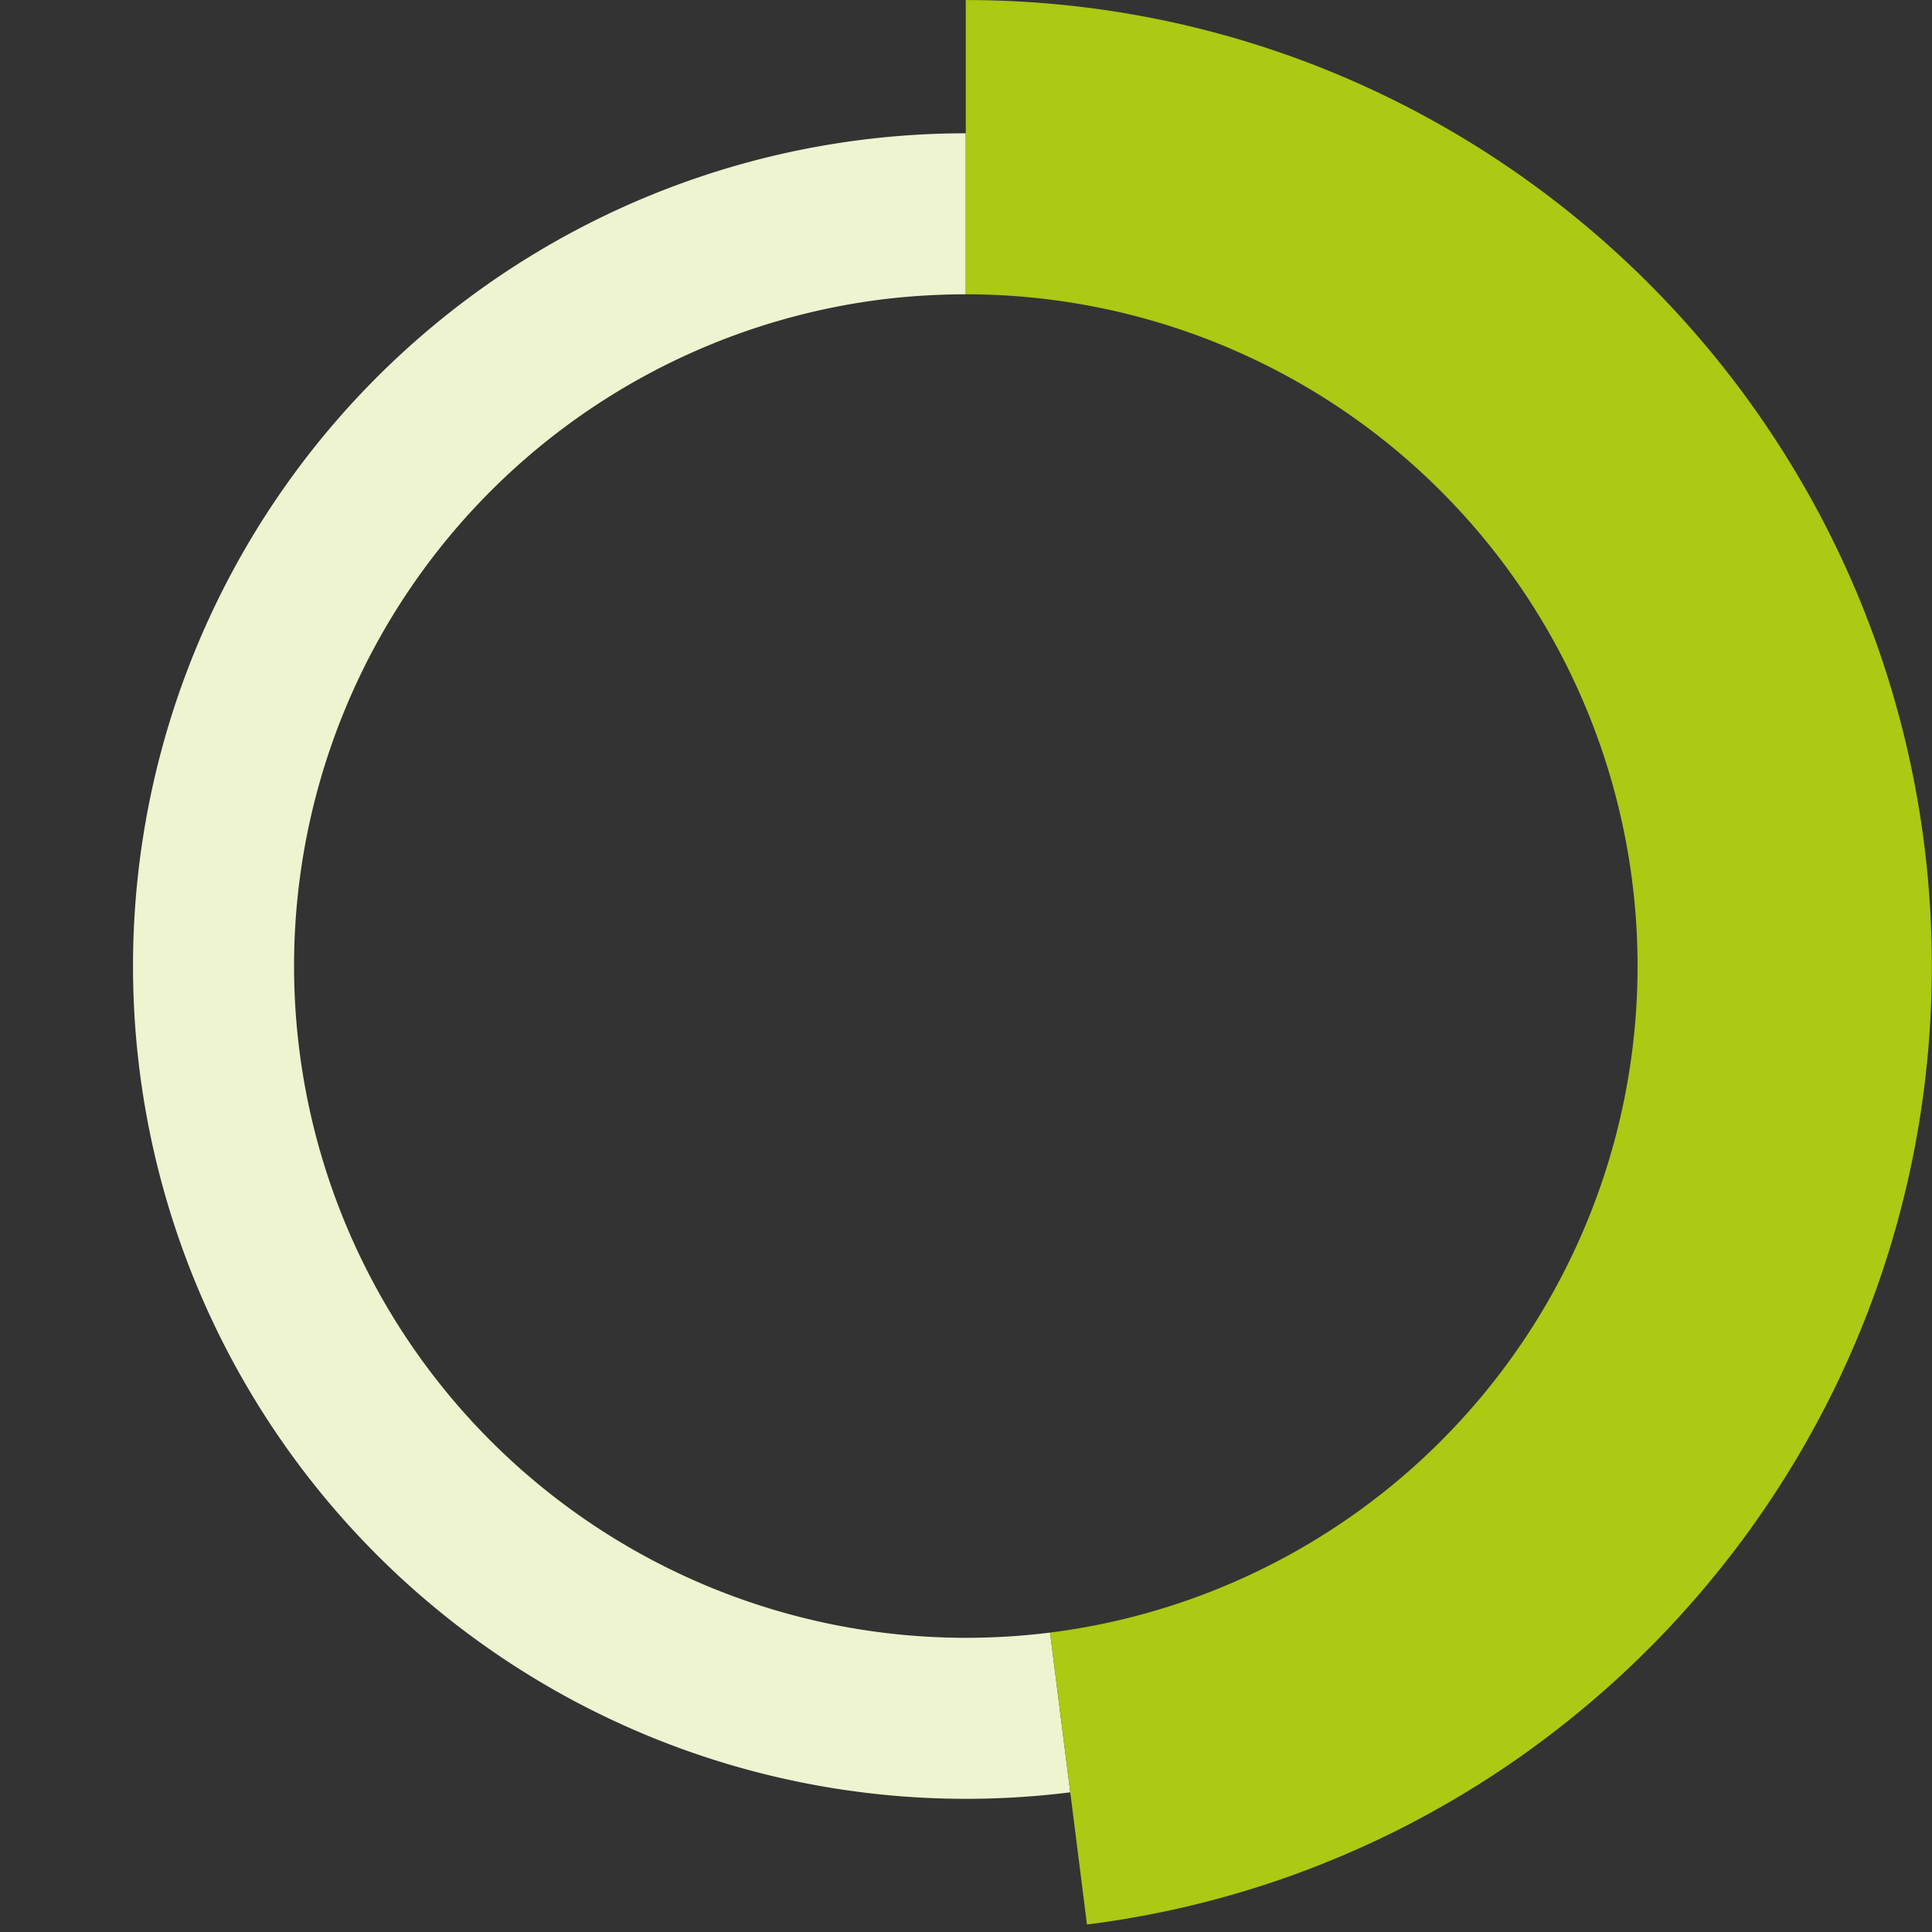 <svg xmlns="http://www.w3.org/2000/svg" viewBox="0 0 348 348"><rect x="0" y="0" width="348" height="348" fill="#333333" stroke="none"/><defs><style>.cls-1{fill:none;}.cls-2{fill:#eef4d0;}.cls-3{fill:#acc913;}</style></defs><g id="Calque_2" data-name="Calque 2"><g id="Calque_1-2" data-name="Calque 1"><path class="cls-1" d="M174,0C78.056,0,0,78.056,0,174S78.056,348,174,348s174-78.056,174-174S269.944,0,174,0Zm85.56,259.56A121,121,0,1,1,295,174,120.208,120.208,0,0,1,259.56,259.56Z"/><path class="cls-2" d="M192.78,322.84a151.644,151.644,0,0,1-18.811,1.17h-.01a150,150,0,1,1,0-300v29a124.9,124.9,0,0,0-15.159.93,121.013,121.013,0,0,0,15.159,241.07h.01a123.1,123.1,0,0,0,15.171-.94Z"/><path class="cls-3" d="M347.969,174.01q0,3.39-.13,6.75c-.029.73-.059,1.46-.1,2.19-.041.9-.1,1.8-.151,2.7-.039.56-.079,1.11-.13,1.67-.03.49-.069.97-.109,1.45-.05.54-.09,1.08-.151,1.62-.11,1.2-.23,2.39-.369,3.57-.08.73-.171,1.46-.26,2.18q-.587,4.575-1.4,9.06c-.1.57-.21,1.14-.319,1.71-.171.88-.34,1.76-.53,2.64-.111.54-.22,1.07-.341,1.6-.459,2.11-.959,4.22-1.5,6.3-.14.55-.29,1.11-.439,1.66q-1.651,6.195-3.76,12.2c-.21.61-.43,1.23-.66,1.85s-.451,1.23-.681,1.84q-1.034,2.76-2.159,5.47c-.25.6-.5,1.2-.76,1.8s-.51,1.2-.78,1.79q-1.187,2.685-2.45,5.33c-.571,1.16-1.141,2.32-1.73,3.47q-1.772,3.465-3.69,6.84c-.32.57-.641,1.13-.971,1.69-.389.67-.779,1.33-1.18,2l-.81,1.32c-.669,1.1-1.359,2.2-2.059,3.28s-1.411,2.16-2.131,3.23q-2.189,3.24-4.51,6.37c-.379.49-.75.99-1.12,1.48-.39.51-.779,1.02-1.18,1.53-.789,1.02-1.589,2.03-2.4,3.02-.41.5-.821,1-1.23,1.49s-.821.99-1.24,1.48-.831.98-1.26,1.46q-4.006,4.62-8.331,8.94c-.49.49-.99.98-1.49,1.47-4.089,4-8.389,7.8-12.859,11.38-.421.34-.84.68-1.27,1.01s-.83.66-1.26.98q-.765.6-1.53,1.17c-.42.32-.841.63-1.26.94-.311.24-.631.47-.95.7-.491.37-.991.73-1.5,1.09a174.306,174.306,0,0,1-17.411,10.93c-.369.21-.74.41-1.119.61-.441.24-.871.47-1.31.7-.571.31-1.14.61-1.72.9-.351.18-.71.36-1.061.54-.56.29-1.12.57-1.689.84-.581.29-1.161.57-1.75.85-3.03,1.45-6.121,2.82-9.25,4.09-.6.25-1.2.49-1.811.73-1.109.44-2.219.87-3.339,1.28-.58.22-1.161.43-1.741.64-1.27.45-2.559.9-3.859,1.33-.611.21-1.22.41-1.841.6a171.82,171.82,0,0,1-20.059,5.12c-.61.12-1.23.23-1.84.34-2.23.41-4.49.77-6.76,1.09-.69.1-1.391.19-2.091.28-.129.02-.26.03-.389.05l-3.01-23.81-3.64-28.77A121.008,121.008,0,0,0,173.969,53.01h-.01V.01h.01C269.919.01,347.969,78.07,347.969,174.01Z"/></g></g></svg>